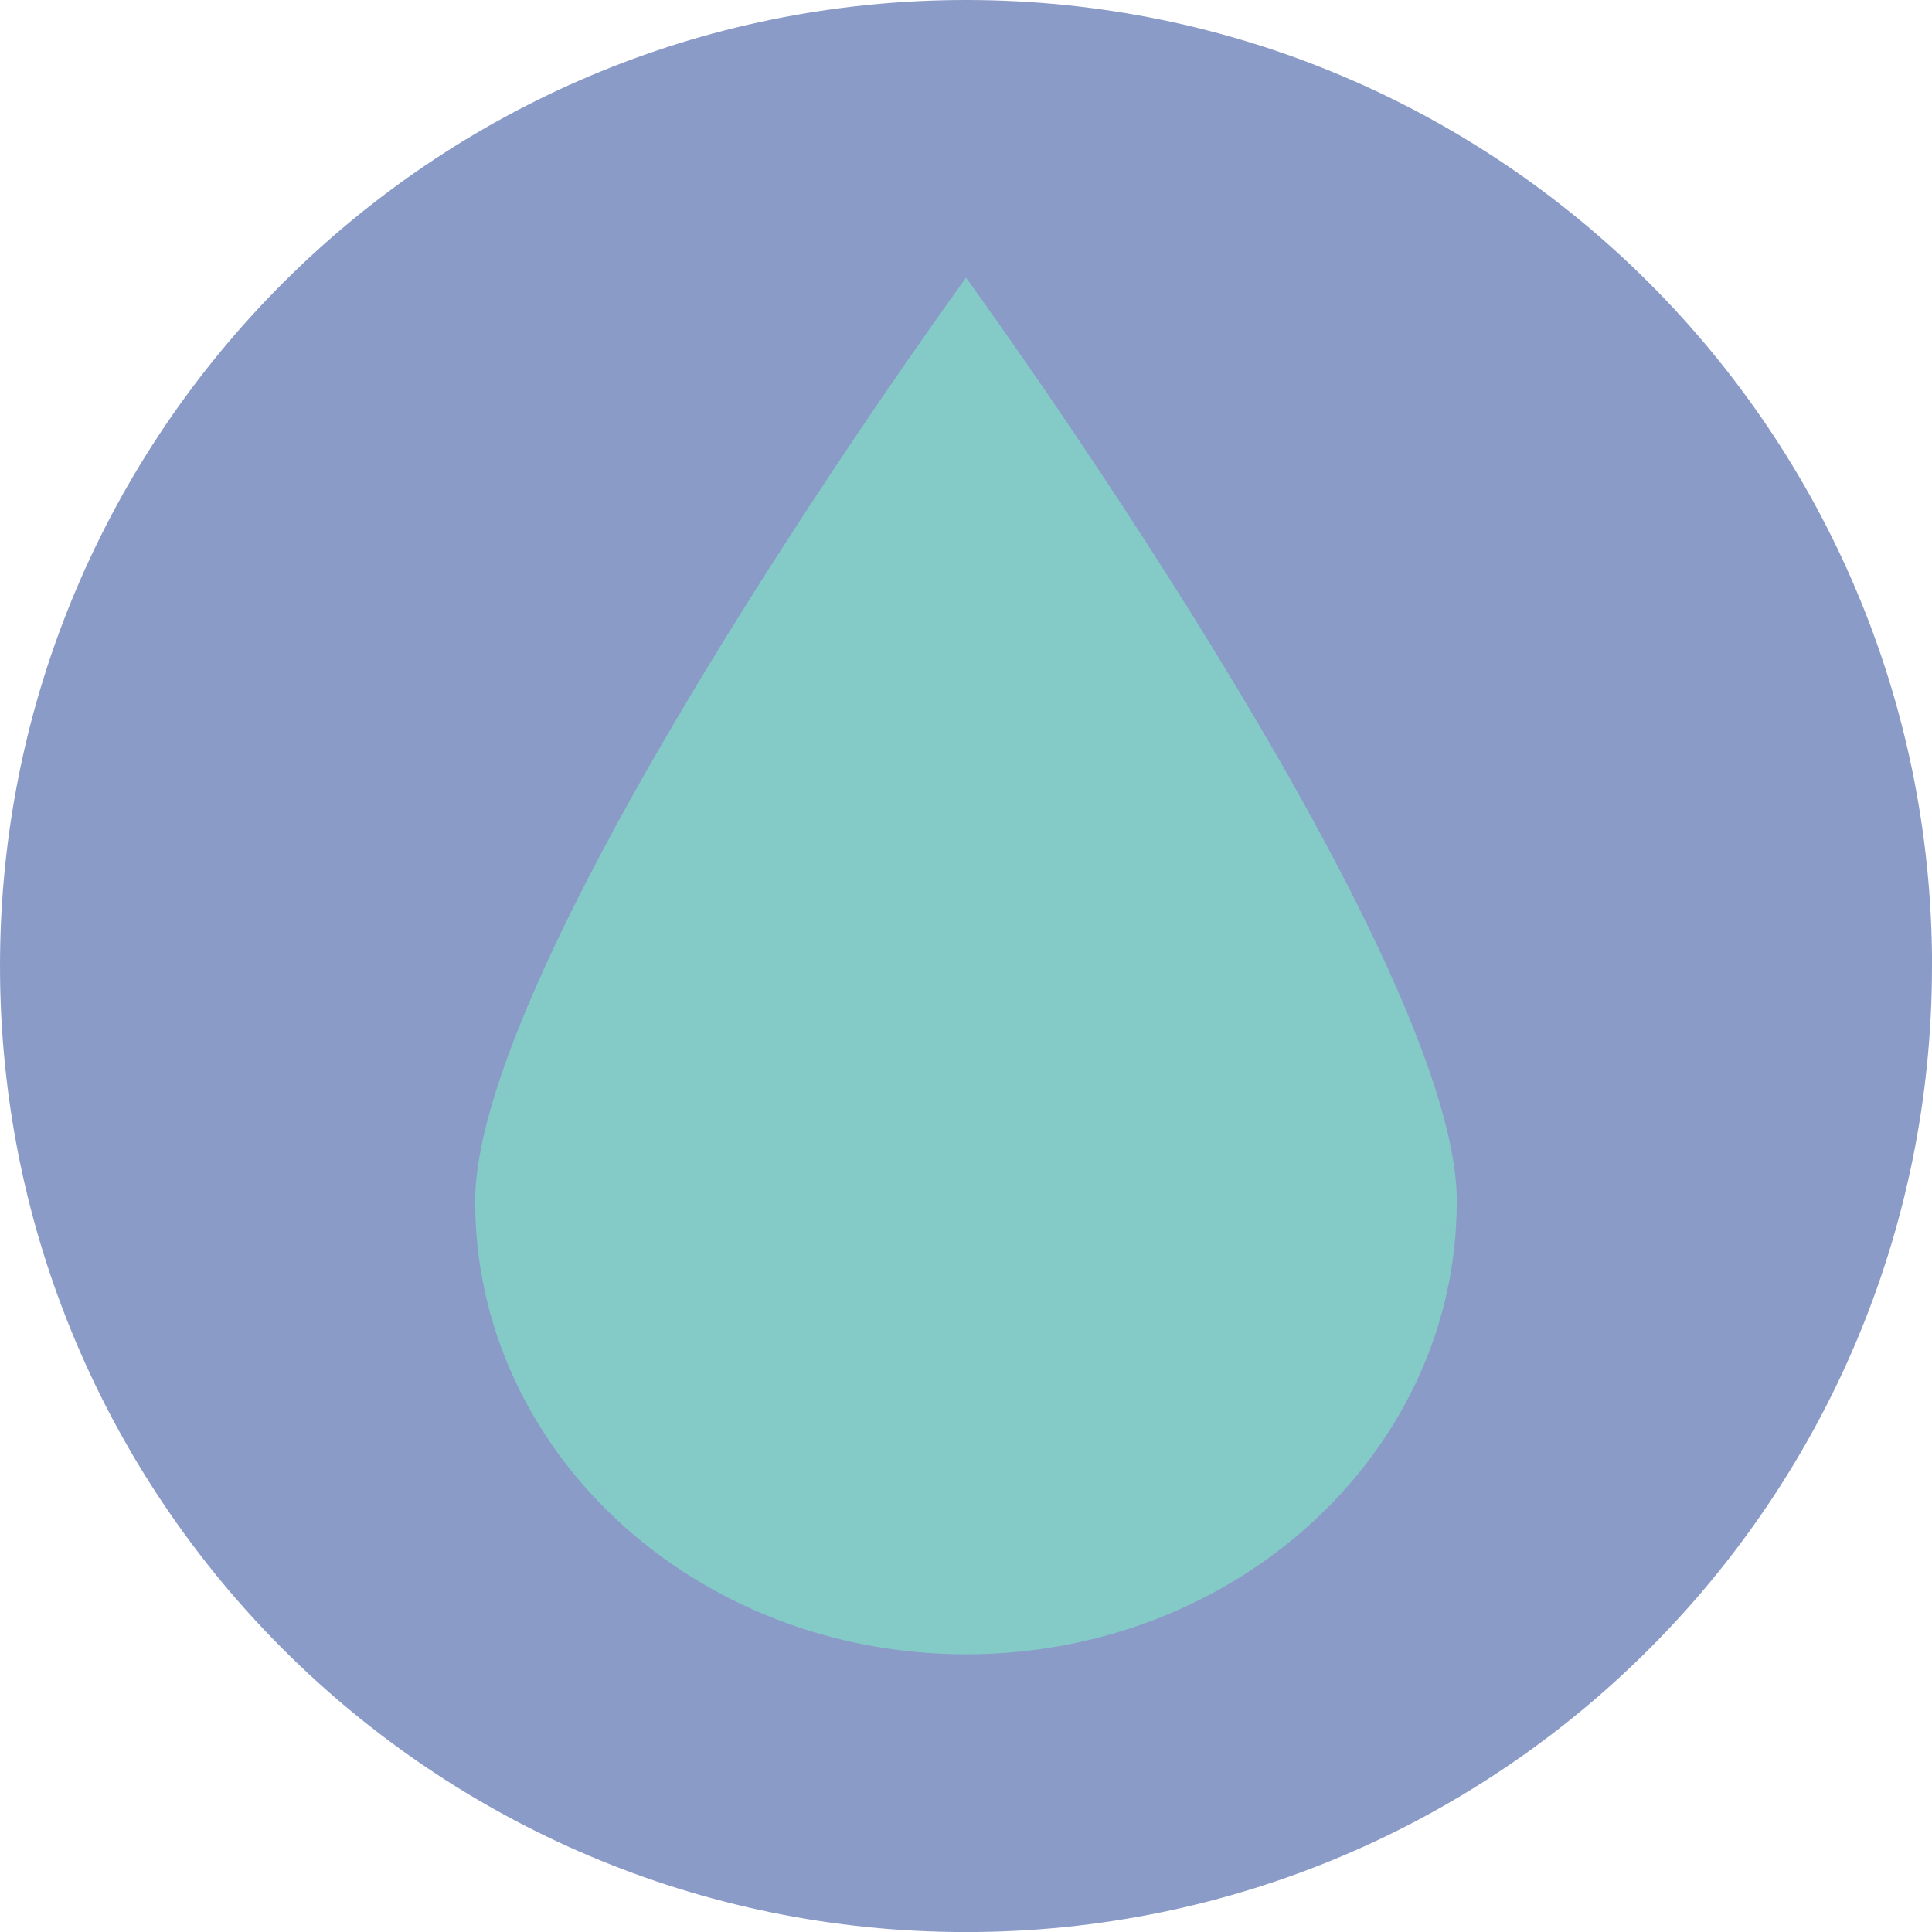 <?xml version="1.0" encoding="UTF-8"?>
<svg id="_レイヤー_2" data-name="レイヤー 2" xmlns="http://www.w3.org/2000/svg" viewBox="0 0 328.85 328.85">
  <defs>
    <style>
      .cls-1 {
        fill: #84cbc8;
      }

      .cls-2 {
        fill: #8b9bc8;
      }
    </style>
  </defs>
  <g id="_レイヤー_1-2" data-name="レイヤー 1">
    <g>
      <path class="cls-2" d="M328.85,164.43c0,90.81-73.62,164.43-164.43,164.43S0,255.24,0,164.43,73.62,0,164.43,0s164.43,73.62,164.43,164.43"/>
      <path class="cls-1" d="M247.96,204.53c0,42.55-37.4,77.05-83.54,77.05s-83.54-34.5-83.54-77.05S164.43,47.27,164.43,47.27c0,0,83.54,114.7,83.54,157.25"/>
    </g>
  </g>
</svg>